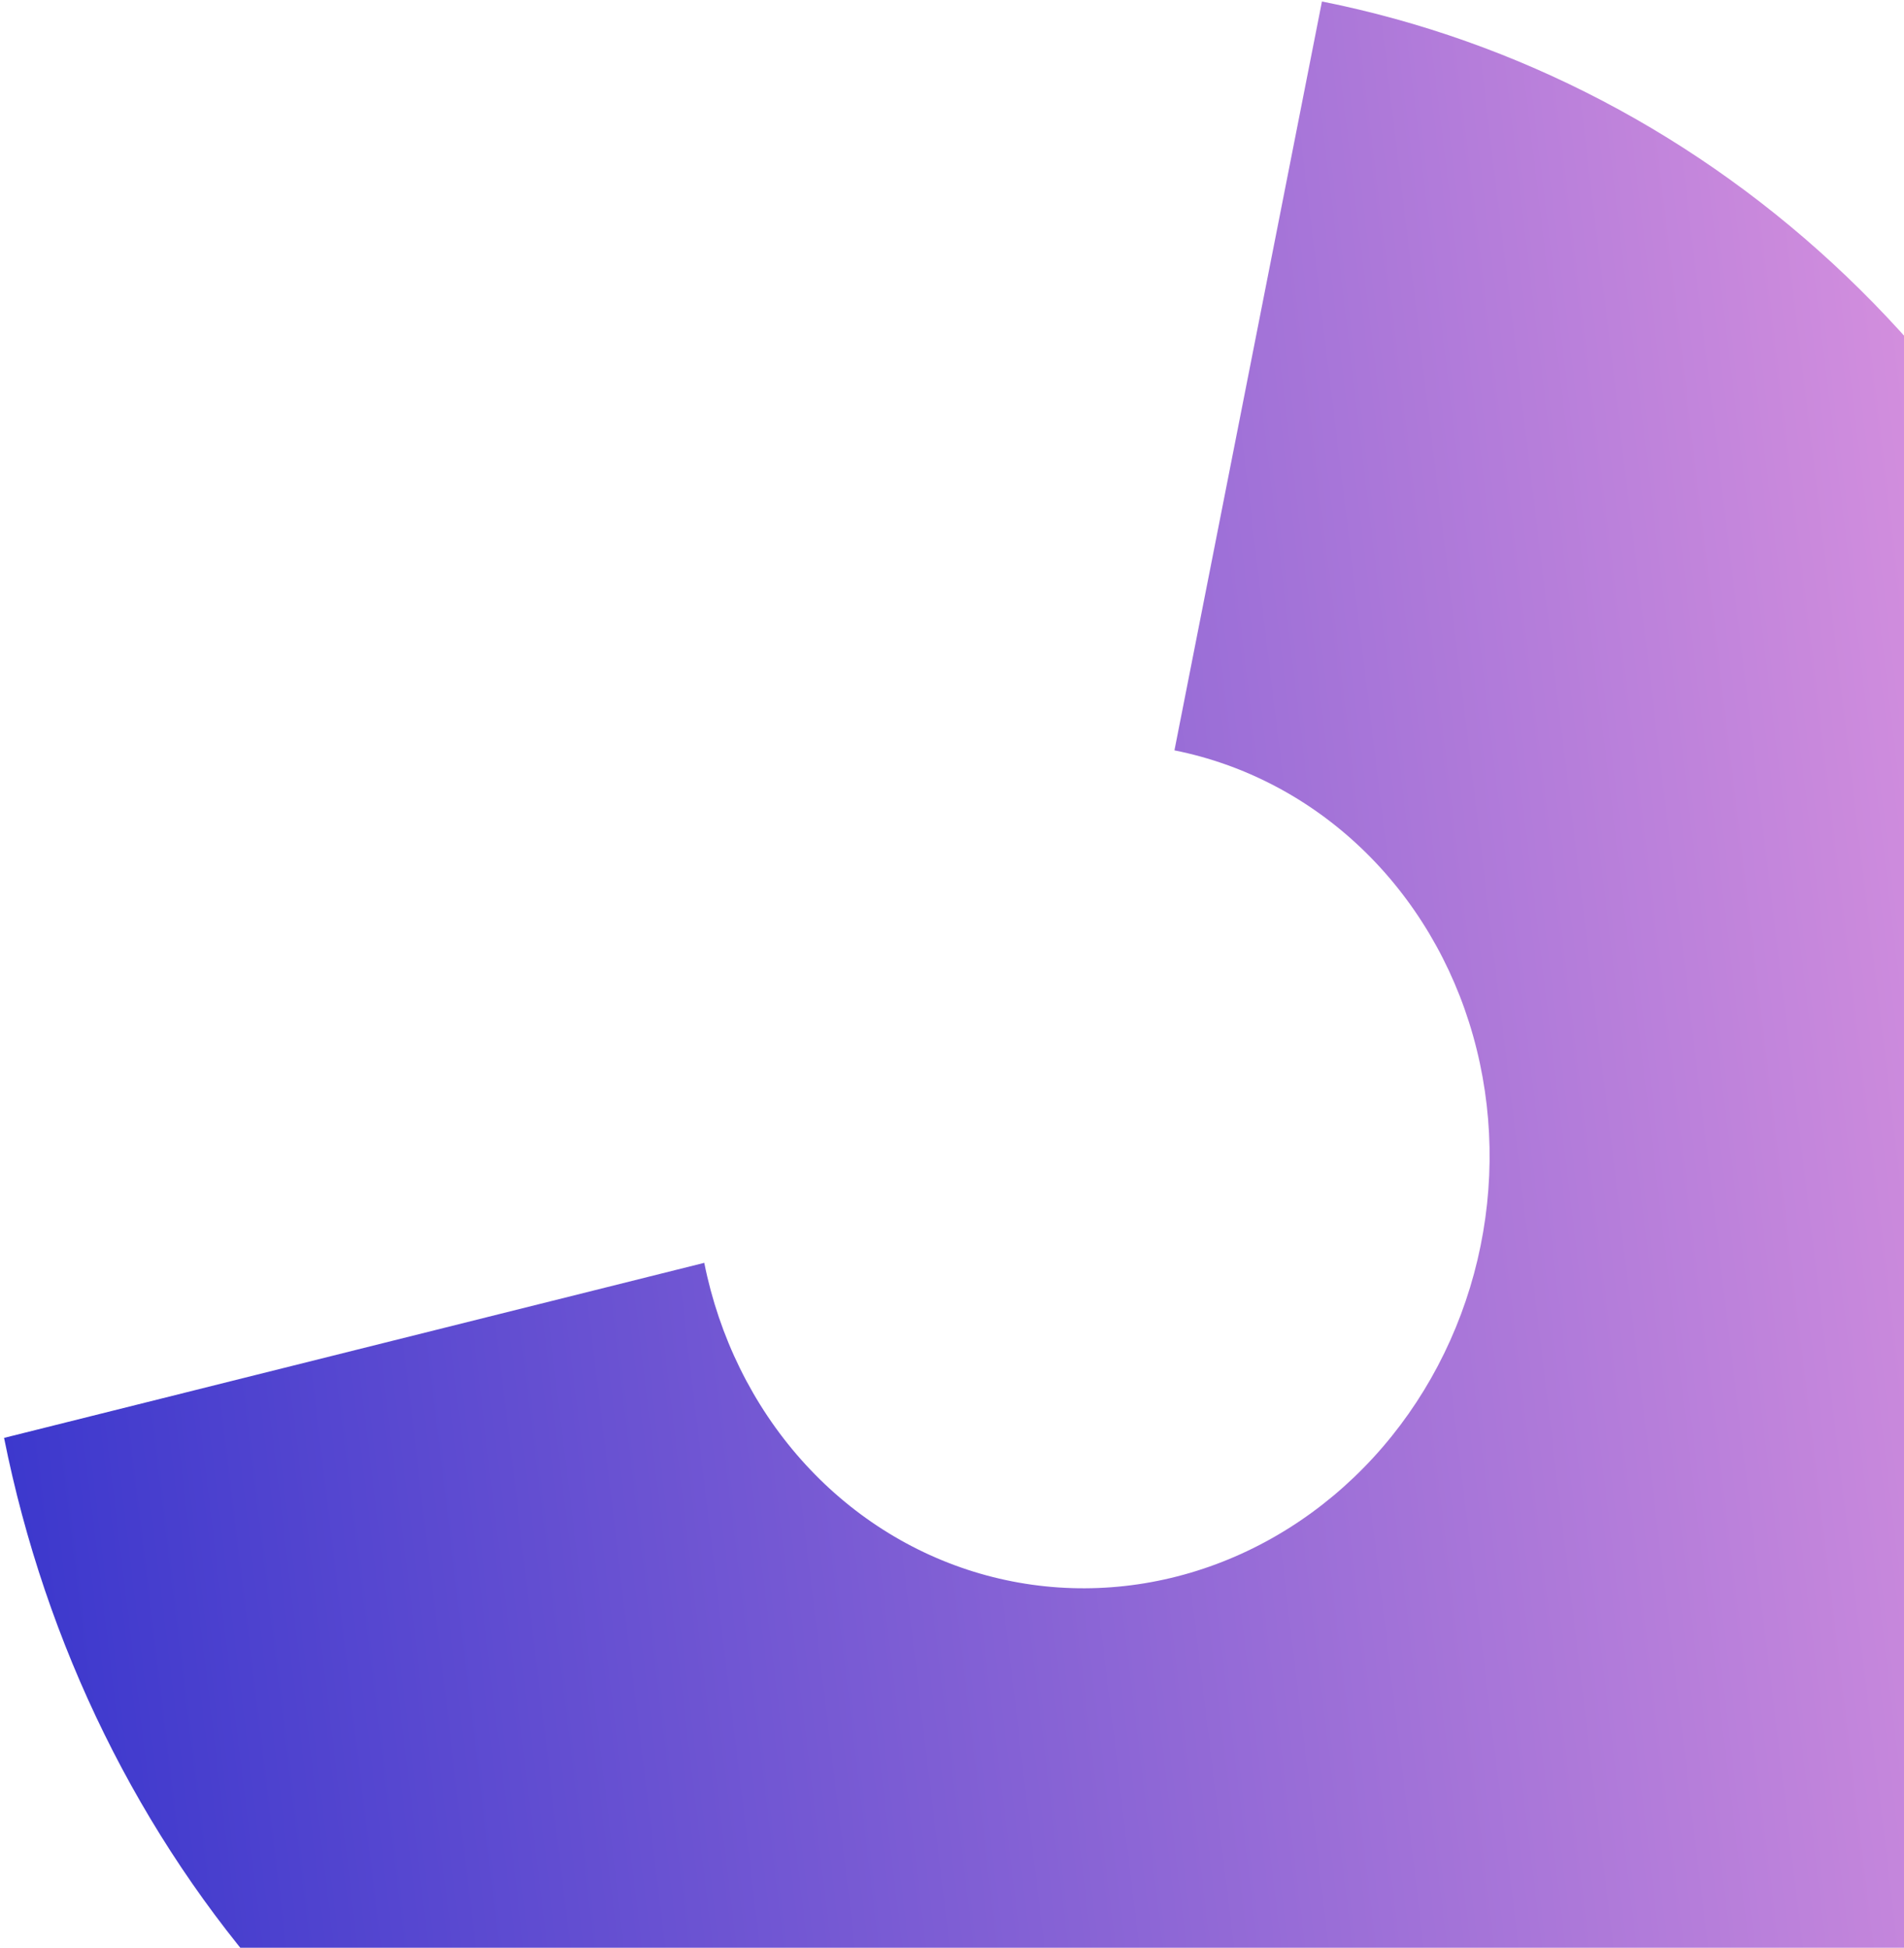 <svg width="130" height="133" viewBox="0 0 130 133" fill="none" xmlns="http://www.w3.org/2000/svg">
<path d="M90.259 0.101C103.647 2.774 116.025 9.264 126.086 18.884C136.147 28.504 143.518 40.899 147.42 54.758C151.322 68.618 151.61 83.428 148.255 97.626C144.9 111.823 138.025 124.88 128.357 135.419C118.689 145.958 106.586 153.586 93.327 157.499C80.068 161.413 66.144 161.465 53.026 157.651C39.907 153.838 28.082 146.299 18.798 135.832C9.513 125.365 3.115 112.358 0.278 98.184L48.085 86.231C49.097 91.287 51.38 95.928 54.692 99.662C58.004 103.397 62.224 106.086 66.904 107.447C71.584 108.808 76.552 108.789 81.282 107.393C86.013 105.997 90.331 103.275 93.78 99.515C97.229 95.755 99.682 91.097 100.879 86.031C102.076 80.966 101.973 75.682 100.581 70.737C99.189 65.793 96.559 61.371 92.97 57.938C89.38 54.506 84.964 52.191 80.188 51.237L90.259 0.101Z" fill="url(#paint0_linear_2542_4584)"/>
<defs>
<linearGradient id="paint0_linear_2542_4584" x1="-0.761" y1="91.685" x2="150.679" y2="73.463" gradientUnits="userSpaceOnUse">
<stop stop-color="#3C38CD"/>
<stop offset="1" stop-color="#E297DF"/>
</linearGradient>
</defs>
</svg>

